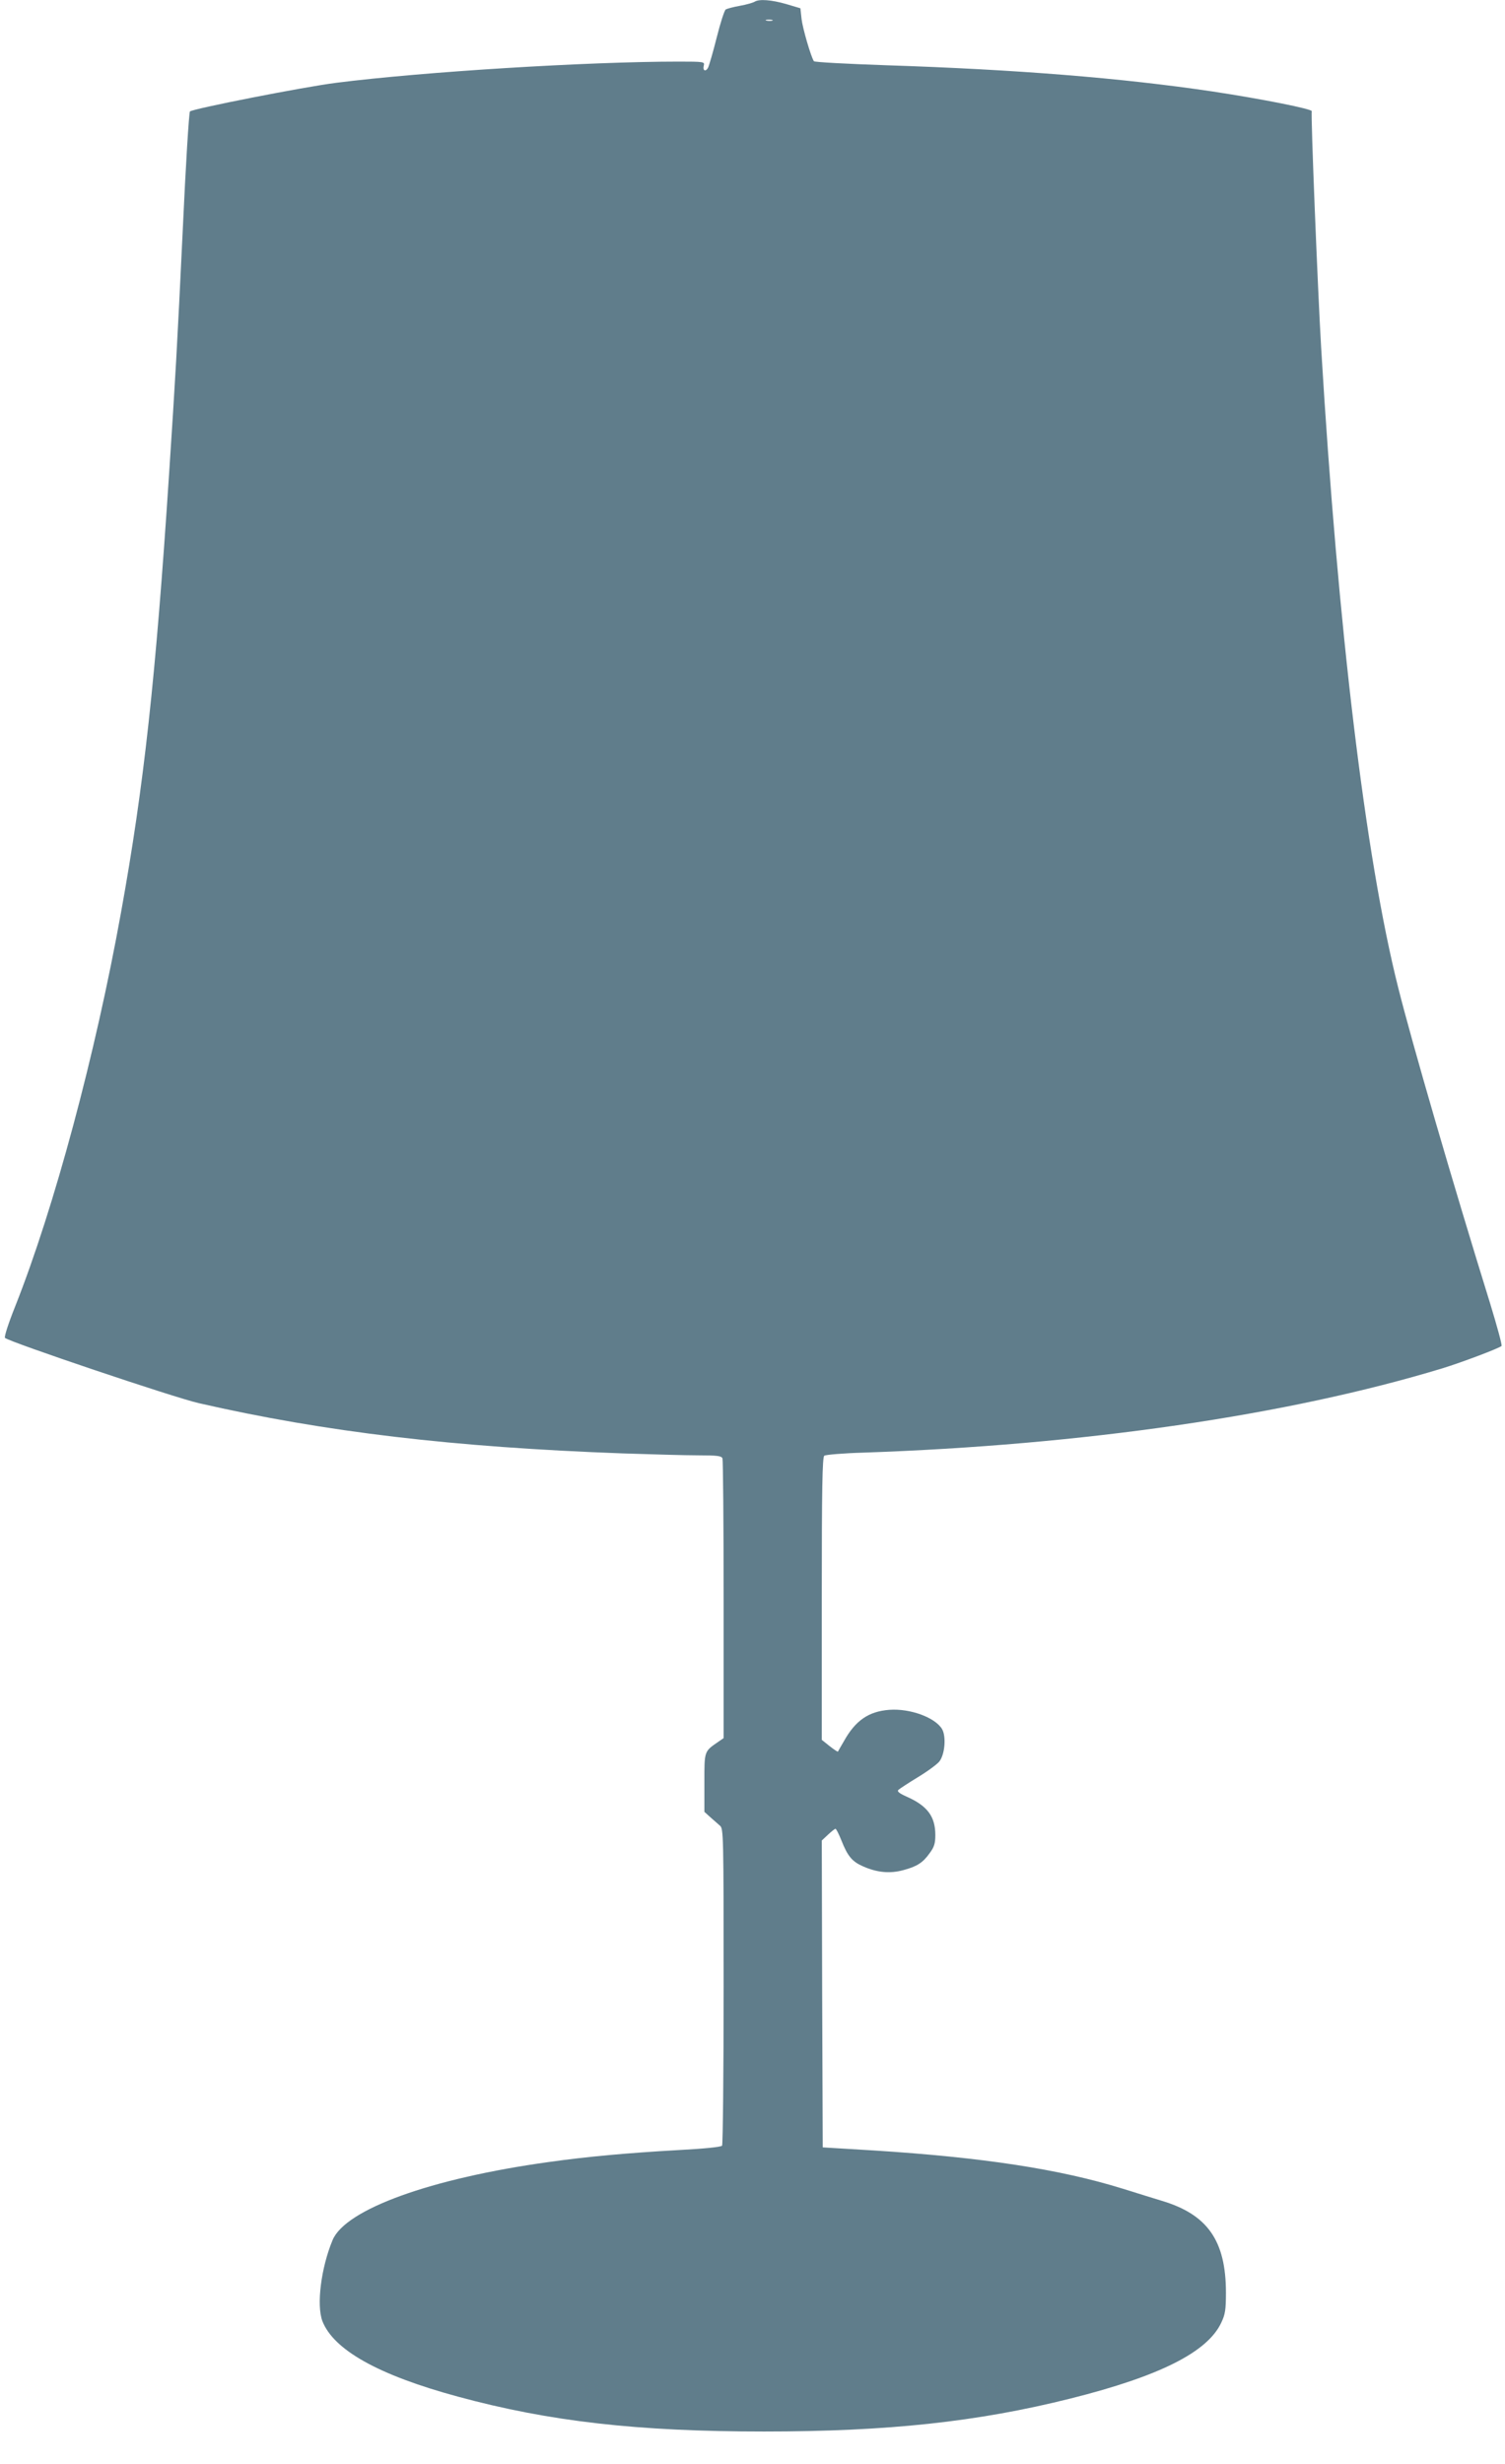 <?xml version="1.0" standalone="no"?>
<!DOCTYPE svg PUBLIC "-//W3C//DTD SVG 20010904//EN"
 "http://www.w3.org/TR/2001/REC-SVG-20010904/DTD/svg10.dtd">
<svg version="1.0" xmlns="http://www.w3.org/2000/svg"
 width="782pt" height="1280pt" viewBox="0 0 782 1280"
 preserveAspectRatio="xMidYMid meet">
<g transform="translate(0,1280) scale(0.1,-0.1)"
fill="#607d8b" stroke="none">
<path d="M3921 12791 c-8 -5 -42 -15 -76 -21 -34 -6 -67 -15 -74 -19 -7 -5
-28 -70 -47 -146 -19 -76 -40 -147 -45 -157 -13 -23 -29 -15 -22 12 5 19 0 20
-130 20 -475 0 -1330 -53 -1779 -110 -168 -21 -747 -135 -761 -149 -5 -5 -22
-278 -37 -607 -30 -630 -39 -782 -71 -1269 -70 -1070 -131 -1626 -250 -2284
-133 -738 -347 -1535 -550 -2047 -36 -90 -58 -159 -53 -164 22 -21 879 -310
1007 -339 655 -150 1325 -229 2202 -261 149 -5 325 -10 391 -10 102 0 123 -3
128 -16 3 -9 6 -339 6 -734 l0 -719 -26 -18 c-76 -52 -74 -47 -74 -213 l0
-152 31 -28 c17 -15 40 -35 50 -44 18 -15 19 -43 19 -834 0 -449 -4 -822 -8
-828 -4 -7 -93 -16 -227 -23 -265 -15 -475 -34 -673 -62 -614 -85 -1058 -246
-1124 -406 -60 -144 -84 -337 -53 -420 58 -150 291 -281 705 -393 475 -129
932 -181 1590 -181 643 0 1110 50 1595 172 462 116 710 241 781 394 20 42 24
66 24 155 0 271 -96 407 -335 478 -38 12 -128 39 -200 62 -328 102 -728 163
-1295 199 l-265 16 -3 797 -2 797 32 30 c18 17 36 31 39 31 4 0 17 -26 30 -58
33 -84 56 -112 113 -137 72 -32 139 -39 209 -20 71 19 102 38 138 89 23 31 29
50 29 93 0 97 -41 152 -149 200 -38 17 -51 27 -43 35 5 5 52 36 103 67 51 31
101 68 111 82 28 38 35 129 13 167 -36 60 -165 108 -274 100 -107 -8 -176 -55
-236 -163 -16 -27 -30 -52 -31 -54 -2 -2 -21 11 -44 29 l-40 32 0 733 c0 574
3 735 13 743 6 5 98 13 202 16 1142 39 2206 194 3010 438 101 31 294 104 307
116 4 4 -23 102 -58 217 -195 628 -408 1361 -479 1645 -170 675 -313 1864
-400 3320 -18 303 -55 1222 -49 1232 7 11 -253 63 -517 103 -472 70 -1018 114
-1694 136 -203 7 -373 16 -376 21 -16 25 -58 170 -64 219 l-6 56 -74 22 c-77
22 -140 27 -164 12z m92 -98 c-7 -2 -21 -2 -30 0 -10 3 -4 5 12 5 17 0 24 -2
18 -5z"/>
</g>
</svg>

